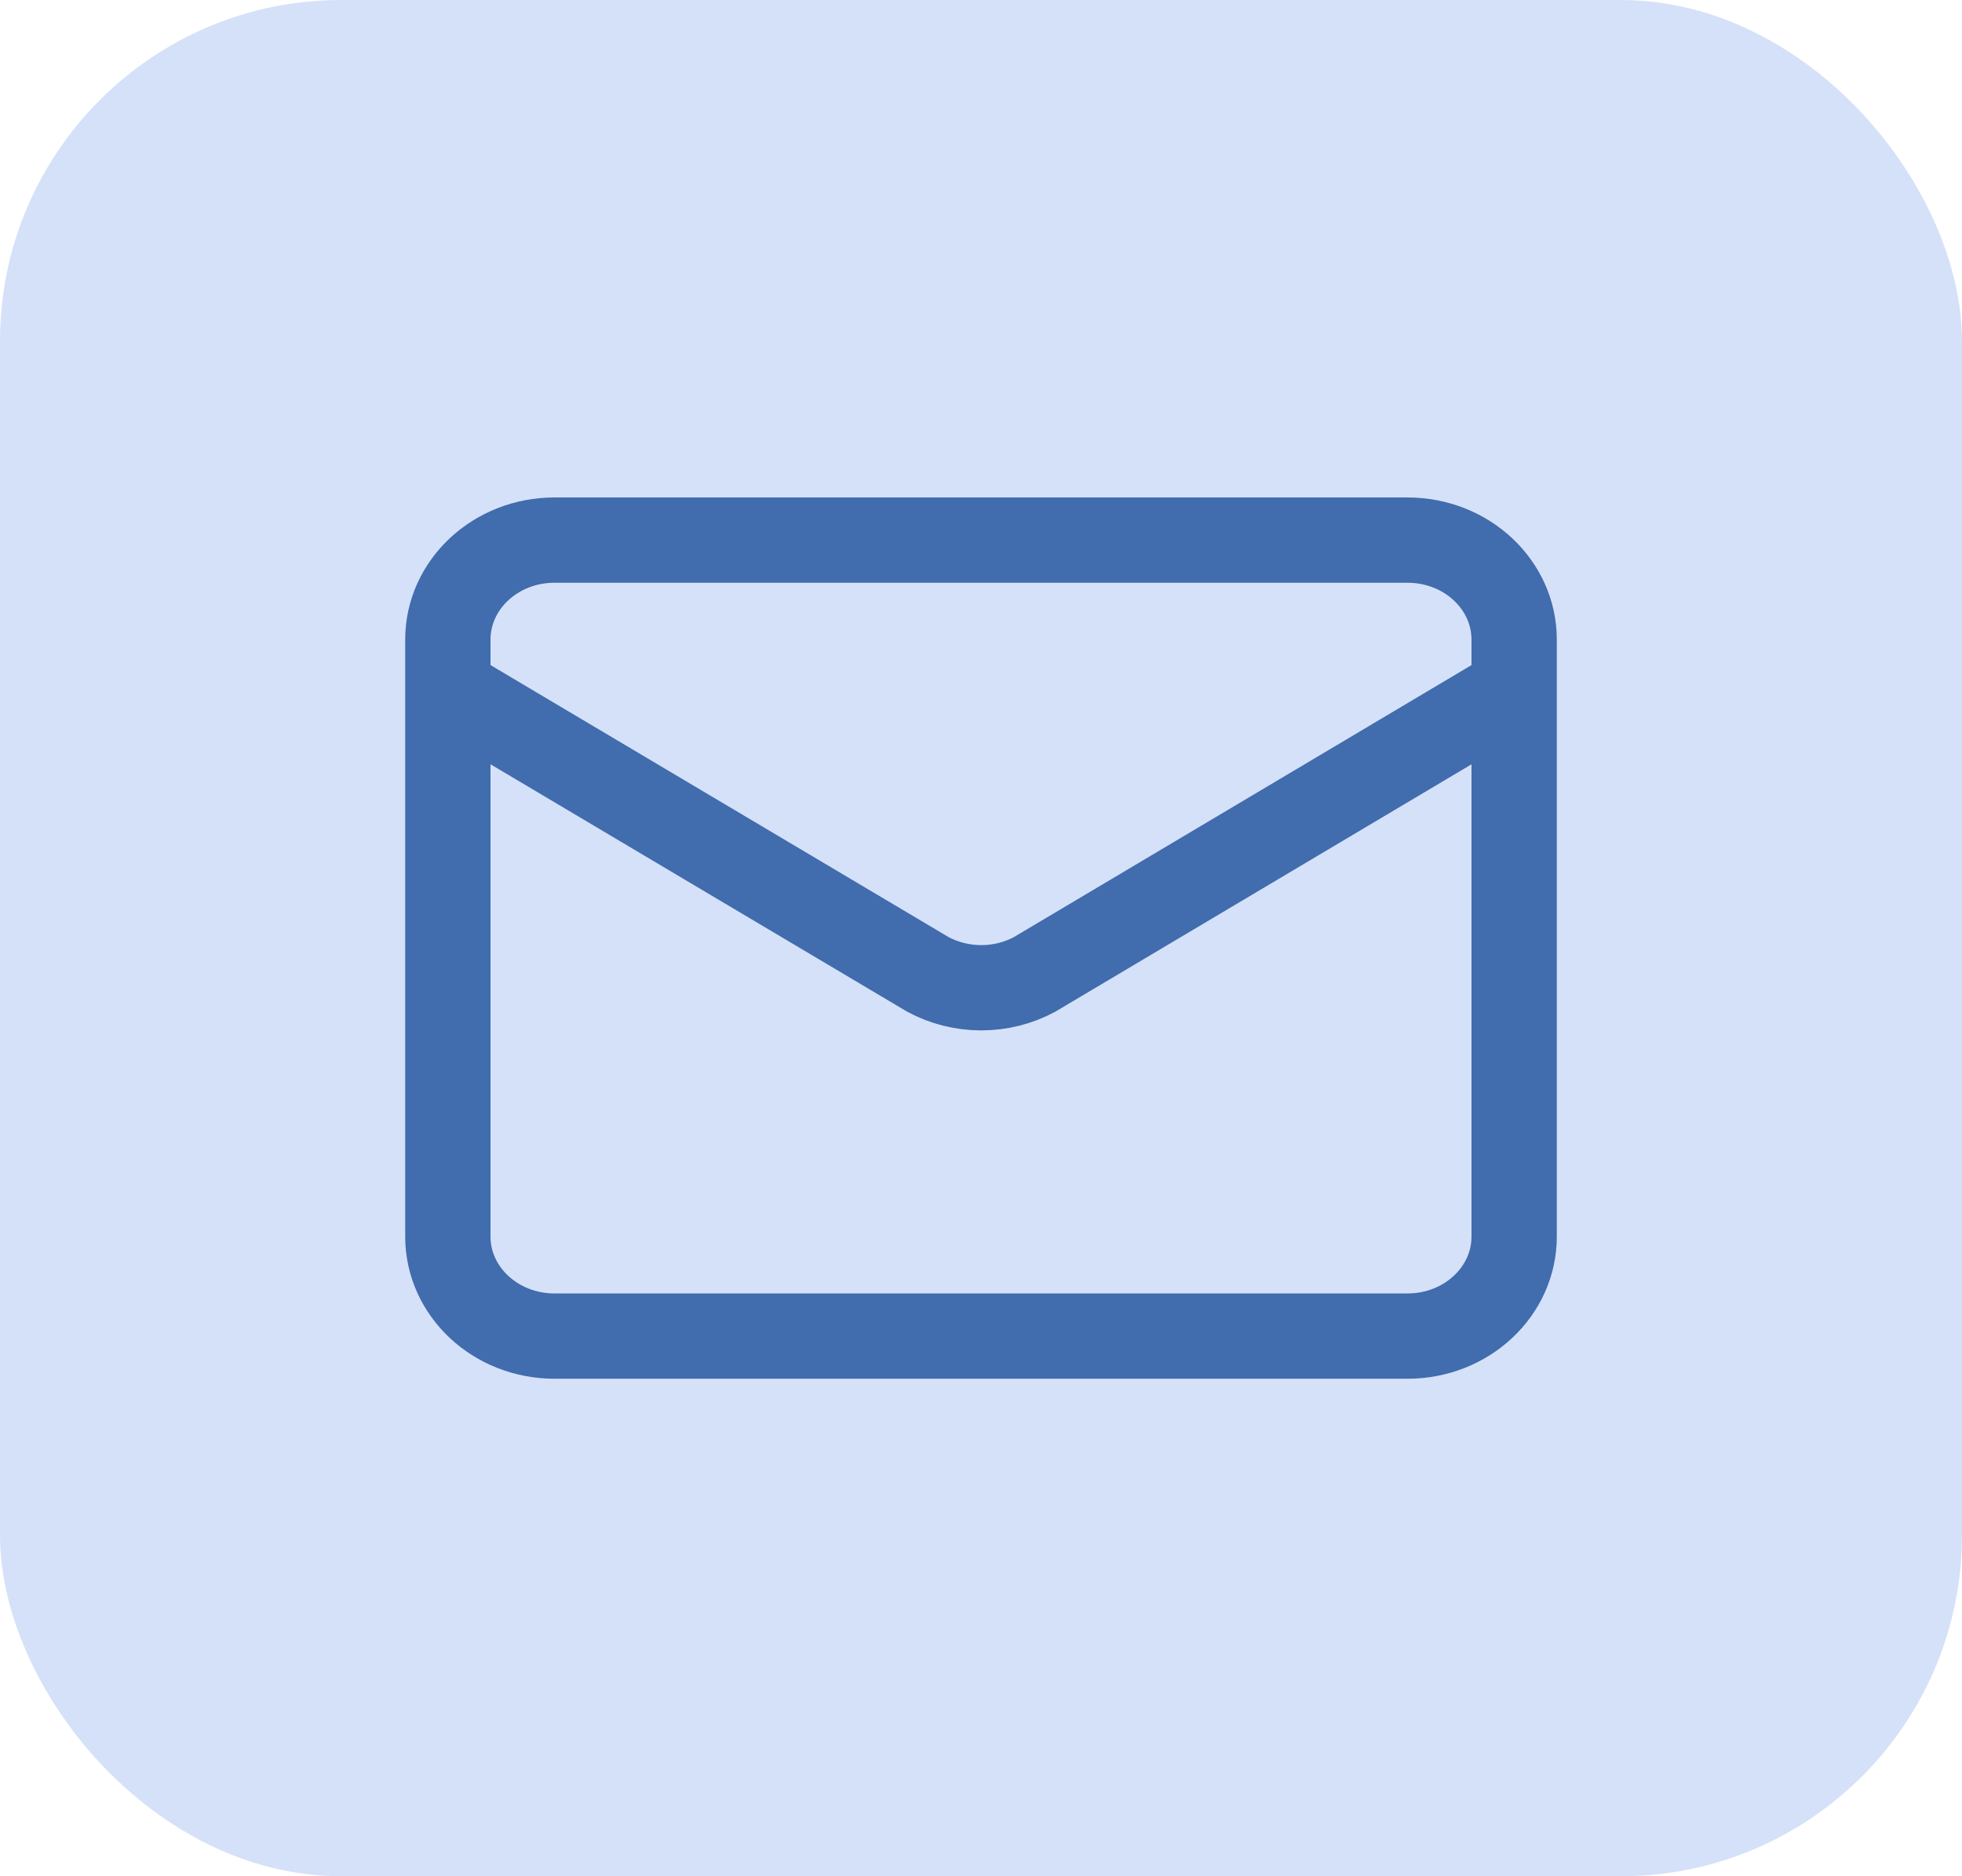 <svg width="46" height="44" viewBox="0 0 46 44" fill="none" xmlns="http://www.w3.org/2000/svg">
<rect width="46" height="44" rx="8" fill="#D5E1F9"/>
<path d="M35.5 16.166L24.261 22.848C23.88 23.055 23.447 23.164 23.006 23.164C22.565 23.164 22.131 23.055 21.75 22.848L10.5 16.166M13 12.666H33C34.381 12.666 35.5 13.711 35.5 15V29C35.5 30.288 34.381 31.333 33 31.333H13C11.619 31.333 10.5 30.288 10.5 29V15C10.5 13.711 11.619 12.666 13 12.666Z" stroke="#416CAD" stroke-width="2" stroke-linecap="round" stroke-linejoin="round"/>
</svg>
